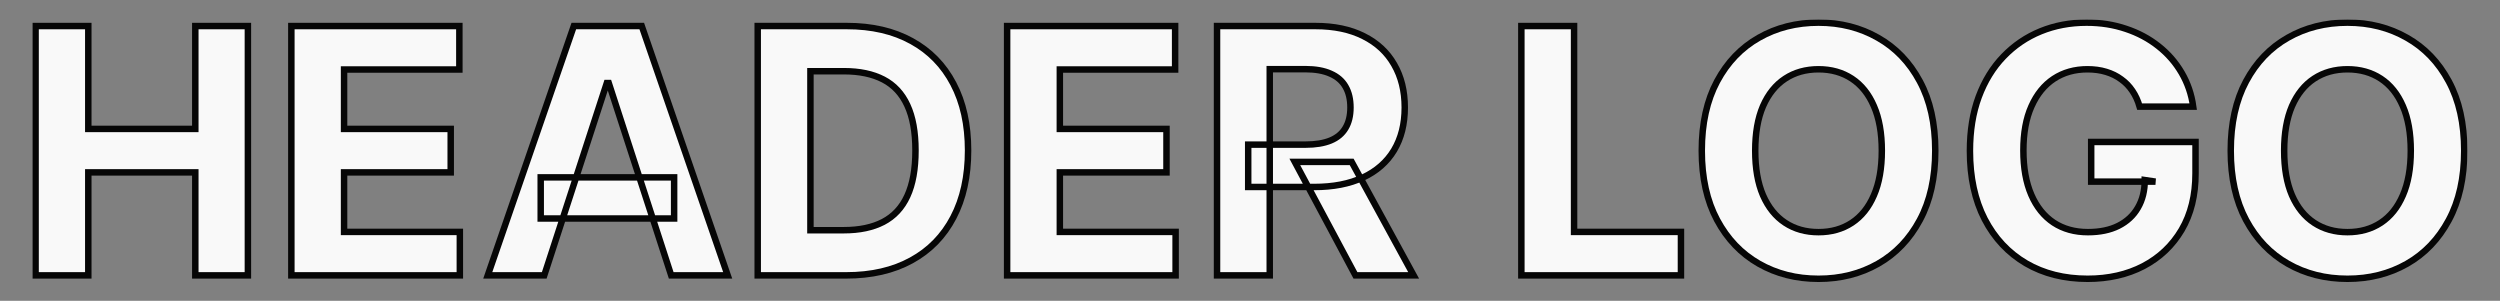 <svg xmlns="http://www.w3.org/2000/svg" width="1546" height="186" viewBox="0 0 1546 186" fill="none">
<rect x="0" y="0" width="1546" height="186" fill="#808080" stroke="none"/>
<g opacity="0.95">
<mask id="path-1-outside-1_327_3" maskUnits="userSpaceOnUse" x="20" y="12" width="1506" height="163" fill="black">
<rect fill="white" x="20" y="12" width="1506" height="163"/>
<path d="M22 170.29V16.108H54.598V79.723H120.773V16.108H153.295V170.29H120.773V106.599H54.598V170.29H22Z"/>
<path d="M180.172 170.29V16.108H284.064V42.984H212.77V79.723H278.719V106.599H212.77V143.413H284.365V170.29H180.172Z"/>
<path d="M336.556 170.29H301.624L354.85 16.108H396.858L450.009 170.29H415.077L376.456 51.341H375.252L336.556 170.29ZM334.373 109.686H416.884V135.132H334.373V109.686Z"/>
<path d="M523.223 170.29H468.566V16.108H523.674C539.183 16.108 552.533 19.195 563.726 25.368C574.918 31.491 583.525 40.299 589.548 51.793C595.621 63.286 598.657 77.038 598.657 93.048C598.657 109.109 595.621 122.911 589.548 134.455C583.525 145.998 574.868 154.857 563.575 161.03C552.333 167.203 538.882 170.29 523.223 170.29ZM501.164 142.359H521.868C531.504 142.359 539.61 140.653 546.184 137.24C552.809 133.777 557.778 128.432 561.091 121.205C564.453 113.927 566.135 104.542 566.135 93.048C566.135 81.655 564.453 72.345 561.091 65.118C557.778 57.891 552.834 52.571 546.26 49.158C539.685 45.745 531.579 44.038 521.943 44.038H501.164V142.359Z"/>
<path d="M622.805 170.29V16.108H726.697V42.984H655.403V79.723H721.352V106.599H655.403V143.413H726.998V170.29H622.805Z"/>
<path d="M752.613 170.29V16.108H813.443C825.087 16.108 835.024 18.191 843.255 22.357C851.537 26.472 857.835 32.319 862.152 39.898C866.518 47.426 868.701 56.285 868.701 66.473C868.701 76.712 866.493 85.52 862.076 92.898C857.66 100.225 851.261 105.847 842.879 109.761C834.547 113.676 824.459 115.634 812.615 115.634H771.886V89.435H807.345C813.568 89.435 818.738 88.581 822.853 86.875C826.969 85.169 830.03 82.609 832.038 79.196C834.096 75.783 835.125 71.542 835.125 66.473C835.125 61.354 834.096 57.037 832.038 53.524C830.03 50.011 826.944 47.351 822.778 45.544C818.663 43.687 813.468 42.758 807.194 42.758H785.211V170.29H752.613ZM835.878 100.125L874.197 170.29H838.211L800.72 100.125H835.878Z"/>
<path d="M940.805 170.29V16.108H973.403V143.413H1039.5V170.29H940.805Z"/>
<path d="M1196.77 93.199C1196.77 110.012 1193.58 124.316 1187.21 136.111C1180.89 147.905 1172.25 156.914 1161.31 163.138C1150.42 169.311 1138.17 172.398 1124.57 172.398C1110.87 172.398 1098.58 169.286 1087.68 163.062C1076.79 156.839 1068.19 147.83 1061.86 136.036C1055.54 124.241 1052.38 109.962 1052.38 93.199C1052.38 76.385 1055.54 62.081 1061.86 50.287C1068.19 38.492 1076.79 29.509 1087.68 23.335C1098.58 17.112 1110.87 14 1124.57 14C1138.17 14 1150.42 17.112 1161.31 23.335C1172.25 29.509 1180.89 38.492 1187.21 50.287C1193.58 62.081 1196.77 76.385 1196.77 93.199ZM1163.72 93.199C1163.72 82.308 1162.09 73.123 1158.83 65.645C1155.62 58.167 1151.07 52.495 1145.2 48.631C1139.33 44.766 1132.45 42.834 1124.57 42.834C1116.69 42.834 1109.82 44.766 1103.95 48.631C1098.07 52.495 1093.51 58.167 1090.24 65.645C1087.03 73.123 1085.43 82.308 1085.43 93.199C1085.43 104.09 1087.03 113.275 1090.24 120.753C1093.51 128.231 1098.07 133.902 1103.95 137.767C1109.82 141.632 1116.69 143.564 1124.57 143.564C1132.45 143.564 1139.33 141.632 1145.2 137.767C1151.07 133.902 1155.62 128.231 1158.83 120.753C1162.09 113.275 1163.72 104.09 1163.72 93.199Z"/>
<path d="M1323.15 65.946C1322.1 62.282 1320.62 59.045 1318.71 56.234C1316.8 53.374 1314.47 50.965 1311.71 49.007C1309 46.999 1305.89 45.469 1302.38 44.415C1298.91 43.361 1295.07 42.834 1290.86 42.834C1282.98 42.834 1276.05 44.791 1270.08 48.706C1264.16 52.621 1259.54 58.317 1256.23 65.796C1252.91 73.224 1251.26 82.308 1251.26 93.048C1251.26 103.789 1252.89 112.923 1256.15 120.452C1259.41 127.98 1264.03 133.727 1270 137.692C1275.98 141.607 1283.03 143.564 1291.16 143.564C1298.54 143.564 1304.83 142.259 1310.05 139.649C1315.32 136.989 1319.34 133.25 1322.1 128.432C1324.91 123.614 1326.32 117.917 1326.32 111.342L1332.94 112.321H1293.19V87.778H1357.71V107.202C1357.71 120.753 1354.85 132.397 1349.13 142.134C1343.41 151.82 1335.53 159.298 1325.49 164.568C1315.45 169.788 1303.96 172.398 1291.01 172.398C1276.55 172.398 1263.85 169.211 1252.91 162.837C1241.97 156.412 1233.44 147.303 1227.32 135.509C1221.24 123.664 1218.21 109.611 1218.21 93.349C1218.21 80.852 1220.01 69.71 1223.63 59.923C1227.29 50.086 1232.41 41.755 1238.99 34.929C1245.56 28.103 1253.21 22.909 1261.95 19.345C1270.68 15.782 1280.14 14 1290.33 14C1299.06 14 1307.19 15.28 1314.72 17.84C1322.25 20.349 1328.93 23.912 1334.75 28.53C1340.62 33.147 1345.41 38.643 1349.13 45.017C1352.84 51.341 1355.22 58.317 1356.28 65.946H1323.15Z"/>
<path d="M1523.88 93.199C1523.88 110.012 1520.69 124.316 1514.32 136.111C1507.99 147.905 1499.36 156.914 1488.42 163.138C1477.53 169.311 1465.28 172.398 1451.68 172.398C1437.98 172.398 1425.68 169.286 1414.79 163.062C1403.9 156.839 1395.29 147.83 1388.97 136.036C1382.65 124.241 1379.49 109.962 1379.49 93.199C1379.49 76.385 1382.65 62.081 1388.97 50.287C1395.29 38.492 1403.9 29.509 1414.79 23.335C1425.68 17.112 1437.98 14 1451.68 14C1465.28 14 1477.53 17.112 1488.42 23.335C1499.36 29.509 1507.99 38.492 1514.32 50.287C1520.69 62.081 1523.88 76.385 1523.88 93.199ZM1490.83 93.199C1490.83 82.308 1489.2 73.123 1485.94 65.645C1482.72 58.167 1478.18 52.495 1472.31 48.631C1466.44 44.766 1459.56 42.834 1451.68 42.834C1443.8 42.834 1436.93 44.766 1431.05 48.631C1425.18 52.495 1420.62 58.167 1417.35 65.645C1414.14 73.123 1412.53 82.308 1412.53 93.199C1412.53 104.09 1414.14 113.275 1417.35 120.753C1420.62 128.231 1425.18 133.902 1431.05 137.767C1436.93 141.632 1443.8 143.564 1451.68 143.564C1459.56 143.564 1466.44 141.632 1472.31 137.767C1478.18 133.902 1482.72 128.231 1485.94 120.753C1489.2 113.275 1490.83 104.09 1490.83 93.199Z"/>
</mask>
<path d="M22 170.29V16.108H54.598V79.723H120.773V16.108H153.295V170.29H120.773V106.599H54.598V170.29H22Z" fill="white"/>
<path d="M180.172 170.29V16.108H284.064V42.984H212.77V79.723H278.719V106.599H212.77V143.413H284.365V170.29H180.172Z" fill="white"/>
<path d="M336.556 170.29H301.624L354.85 16.108H396.858L450.009 170.29H415.077L376.456 51.341H375.252L336.556 170.29ZM334.373 109.686H416.884V135.132H334.373V109.686Z" fill="white"/>
<path d="M523.223 170.29H468.566V16.108H523.674C539.183 16.108 552.533 19.195 563.726 25.368C574.918 31.491 583.525 40.299 589.548 51.793C595.621 63.286 598.657 77.038 598.657 93.048C598.657 109.109 595.621 122.911 589.548 134.455C583.525 145.998 574.868 154.857 563.575 161.03C552.333 167.203 538.882 170.29 523.223 170.29ZM501.164 142.359H521.868C531.504 142.359 539.61 140.653 546.184 137.24C552.809 133.777 557.778 128.432 561.091 121.205C564.453 113.927 566.135 104.542 566.135 93.048C566.135 81.655 564.453 72.345 561.091 65.118C557.778 57.891 552.834 52.571 546.26 49.158C539.685 45.745 531.579 44.038 521.943 44.038H501.164V142.359Z" fill="white"/>
<path d="M622.805 170.29V16.108H726.697V42.984H655.403V79.723H721.352V106.599H655.403V143.413H726.998V170.29H622.805Z" fill="white"/>
<path d="M752.613 170.29V16.108H813.443C825.087 16.108 835.024 18.191 843.255 22.357C851.537 26.472 857.835 32.319 862.152 39.898C866.518 47.426 868.701 56.285 868.701 66.473C868.701 76.712 866.493 85.52 862.076 92.898C857.66 100.225 851.261 105.847 842.879 109.761C834.547 113.676 824.459 115.634 812.615 115.634H771.886V89.435H807.345C813.568 89.435 818.738 88.581 822.853 86.875C826.969 85.169 830.03 82.609 832.038 79.196C834.096 75.783 835.125 71.542 835.125 66.473C835.125 61.354 834.096 57.037 832.038 53.524C830.03 50.011 826.944 47.351 822.778 45.544C818.663 43.687 813.468 42.758 807.194 42.758H785.211V170.29H752.613ZM835.878 100.125L874.197 170.29H838.211L800.72 100.125H835.878Z" fill="white"/>
<path d="M940.805 170.29V16.108H973.403V143.413H1039.5V170.29H940.805Z" fill="white"/>
<path d="M1196.77 93.199C1196.77 110.012 1193.58 124.316 1187.21 136.111C1180.89 147.905 1172.25 156.914 1161.31 163.138C1150.42 169.311 1138.17 172.398 1124.57 172.398C1110.87 172.398 1098.58 169.286 1087.68 163.062C1076.79 156.839 1068.19 147.83 1061.86 136.036C1055.54 124.241 1052.38 109.962 1052.38 93.199C1052.38 76.385 1055.54 62.081 1061.86 50.287C1068.19 38.492 1076.79 29.509 1087.68 23.335C1098.58 17.112 1110.87 14 1124.57 14C1138.17 14 1150.42 17.112 1161.31 23.335C1172.25 29.509 1180.89 38.492 1187.21 50.287C1193.58 62.081 1196.77 76.385 1196.77 93.199ZM1163.72 93.199C1163.72 82.308 1162.09 73.123 1158.83 65.645C1155.62 58.167 1151.07 52.495 1145.2 48.631C1139.33 44.766 1132.45 42.834 1124.57 42.834C1116.69 42.834 1109.82 44.766 1103.95 48.631C1098.07 52.495 1093.51 58.167 1090.24 65.645C1087.03 73.123 1085.43 82.308 1085.43 93.199C1085.43 104.09 1087.03 113.275 1090.24 120.753C1093.51 128.231 1098.07 133.902 1103.95 137.767C1109.82 141.632 1116.69 143.564 1124.57 143.564C1132.45 143.564 1139.33 141.632 1145.2 137.767C1151.07 133.902 1155.62 128.231 1158.83 120.753C1162.09 113.275 1163.72 104.09 1163.72 93.199Z" fill="white"/>
<path d="M1323.15 65.946C1322.1 62.282 1320.62 59.045 1318.71 56.234C1316.8 53.374 1314.47 50.965 1311.71 49.007C1309 46.999 1305.89 45.469 1302.38 44.415C1298.91 43.361 1295.07 42.834 1290.86 42.834C1282.98 42.834 1276.05 44.791 1270.08 48.706C1264.16 52.621 1259.54 58.317 1256.23 65.796C1252.91 73.224 1251.26 82.308 1251.26 93.048C1251.26 103.789 1252.89 112.923 1256.15 120.452C1259.41 127.98 1264.03 133.727 1270 137.692C1275.98 141.607 1283.03 143.564 1291.16 143.564C1298.54 143.564 1304.83 142.259 1310.05 139.649C1315.32 136.989 1319.34 133.25 1322.1 128.432C1324.91 123.614 1326.32 117.917 1326.32 111.342L1332.94 112.321H1293.19V87.778H1357.71V107.202C1357.71 120.753 1354.85 132.397 1349.13 142.134C1343.41 151.82 1335.53 159.298 1325.49 164.568C1315.45 169.788 1303.96 172.398 1291.01 172.398C1276.55 172.398 1263.85 169.211 1252.91 162.837C1241.97 156.412 1233.44 147.303 1227.32 135.509C1221.24 123.664 1218.21 109.611 1218.21 93.349C1218.21 80.852 1220.01 69.71 1223.63 59.923C1227.29 50.086 1232.41 41.755 1238.99 34.929C1245.56 28.103 1253.21 22.909 1261.95 19.345C1270.68 15.782 1280.14 14 1290.33 14C1299.06 14 1307.19 15.28 1314.72 17.84C1322.25 20.349 1328.93 23.912 1334.75 28.53C1340.62 33.147 1345.41 38.643 1349.13 45.017C1352.84 51.341 1355.22 58.317 1356.28 65.946H1323.15Z" fill="white"/>
<path d="M1523.88 93.199C1523.88 110.012 1520.69 124.316 1514.32 136.111C1507.99 147.905 1499.36 156.914 1488.42 163.138C1477.53 169.311 1465.28 172.398 1451.68 172.398C1437.98 172.398 1425.68 169.286 1414.79 163.062C1403.9 156.839 1395.29 147.83 1388.97 136.036C1382.65 124.241 1379.49 109.962 1379.49 93.199C1379.49 76.385 1382.65 62.081 1388.97 50.287C1395.29 38.492 1403.9 29.509 1414.79 23.335C1425.68 17.112 1437.98 14 1451.68 14C1465.28 14 1477.53 17.112 1488.42 23.335C1499.36 29.509 1507.99 38.492 1514.32 50.287C1520.69 62.081 1523.88 76.385 1523.88 93.199ZM1490.83 93.199C1490.83 82.308 1489.2 73.123 1485.94 65.645C1482.72 58.167 1478.18 52.495 1472.31 48.631C1466.44 44.766 1459.56 42.834 1451.68 42.834C1443.8 42.834 1436.93 44.766 1431.05 48.631C1425.18 52.495 1420.62 58.167 1417.35 65.645C1414.14 73.123 1412.53 82.308 1412.53 93.199C1412.53 104.09 1414.14 113.275 1417.35 120.753C1420.62 128.231 1425.18 133.902 1431.05 137.767C1436.93 141.632 1443.8 143.564 1451.68 143.564C1459.56 143.564 1466.44 141.632 1472.31 137.767C1478.18 133.902 1482.72 128.231 1485.94 120.753C1489.2 113.275 1490.83 104.09 1490.83 93.199Z" fill="white"/>
<path d="M22 170.29V16.108H54.598V79.723H120.773V16.108H153.295V170.29H120.773V106.599H54.598V170.29H22Z" stroke="black" stroke-width="4" mask="url(#path-1-outside-1_327_3)"/>
<path d="M180.172 170.29V16.108H284.064V42.984H212.77V79.723H278.719V106.599H212.77V143.413H284.365V170.29H180.172Z" stroke="black" stroke-width="4" mask="url(#path-1-outside-1_327_3)"/>
<path d="M336.556 170.29H301.624L354.85 16.108H396.858L450.009 170.29H415.077L376.456 51.341H375.252L336.556 170.29ZM334.373 109.686H416.884V135.132H334.373V109.686Z" stroke="black" stroke-width="4" mask="url(#path-1-outside-1_327_3)"/>
<path d="M523.223 170.29H468.566V16.108H523.674C539.183 16.108 552.533 19.195 563.726 25.368C574.918 31.491 583.525 40.299 589.548 51.793C595.621 63.286 598.657 77.038 598.657 93.048C598.657 109.109 595.621 122.911 589.548 134.455C583.525 145.998 574.868 154.857 563.575 161.03C552.333 167.203 538.882 170.29 523.223 170.29ZM501.164 142.359H521.868C531.504 142.359 539.61 140.653 546.184 137.24C552.809 133.777 557.778 128.432 561.091 121.205C564.453 113.927 566.135 104.542 566.135 93.048C566.135 81.655 564.453 72.345 561.091 65.118C557.778 57.891 552.834 52.571 546.26 49.158C539.685 45.745 531.579 44.038 521.943 44.038H501.164V142.359Z" stroke="black" stroke-width="4" mask="url(#path-1-outside-1_327_3)"/>
<path d="M622.805 170.29V16.108H726.697V42.984H655.403V79.723H721.352V106.599H655.403V143.413H726.998V170.29H622.805Z" stroke="black" stroke-width="4" mask="url(#path-1-outside-1_327_3)"/>
<path d="M752.613 170.29V16.108H813.443C825.087 16.108 835.024 18.191 843.255 22.357C851.537 26.472 857.835 32.319 862.152 39.898C866.518 47.426 868.701 56.285 868.701 66.473C868.701 76.712 866.493 85.52 862.076 92.898C857.66 100.225 851.261 105.847 842.879 109.761C834.547 113.676 824.459 115.634 812.615 115.634H771.886V89.435H807.345C813.568 89.435 818.738 88.581 822.853 86.875C826.969 85.169 830.03 82.609 832.038 79.196C834.096 75.783 835.125 71.542 835.125 66.473C835.125 61.354 834.096 57.037 832.038 53.524C830.03 50.011 826.944 47.351 822.778 45.544C818.663 43.687 813.468 42.758 807.194 42.758H785.211V170.29H752.613ZM835.878 100.125L874.197 170.29H838.211L800.72 100.125H835.878Z" stroke="black" stroke-width="4" mask="url(#path-1-outside-1_327_3)"/>
<path d="M940.805 170.29V16.108H973.403V143.413H1039.5V170.29H940.805Z" stroke="black" stroke-width="4" mask="url(#path-1-outside-1_327_3)"/>
<path d="M1196.77 93.199C1196.77 110.012 1193.58 124.316 1187.21 136.111C1180.89 147.905 1172.25 156.914 1161.31 163.138C1150.42 169.311 1138.17 172.398 1124.57 172.398C1110.87 172.398 1098.58 169.286 1087.68 163.062C1076.79 156.839 1068.19 147.83 1061.86 136.036C1055.54 124.241 1052.38 109.962 1052.38 93.199C1052.38 76.385 1055.54 62.081 1061.86 50.287C1068.19 38.492 1076.79 29.509 1087.68 23.335C1098.58 17.112 1110.87 14 1124.57 14C1138.17 14 1150.42 17.112 1161.31 23.335C1172.25 29.509 1180.89 38.492 1187.21 50.287C1193.58 62.081 1196.77 76.385 1196.77 93.199ZM1163.72 93.199C1163.72 82.308 1162.09 73.123 1158.83 65.645C1155.62 58.167 1151.07 52.495 1145.2 48.631C1139.33 44.766 1132.45 42.834 1124.57 42.834C1116.69 42.834 1109.82 44.766 1103.95 48.631C1098.07 52.495 1093.51 58.167 1090.24 65.645C1087.03 73.123 1085.43 82.308 1085.43 93.199C1085.43 104.09 1087.03 113.275 1090.24 120.753C1093.51 128.231 1098.07 133.902 1103.95 137.767C1109.82 141.632 1116.69 143.564 1124.57 143.564C1132.45 143.564 1139.33 141.632 1145.2 137.767C1151.07 133.902 1155.62 128.231 1158.83 120.753C1162.09 113.275 1163.72 104.09 1163.72 93.199Z" stroke="black" stroke-width="4" mask="url(#path-1-outside-1_327_3)"/>
<path d="M1323.15 65.946C1322.1 62.282 1320.62 59.045 1318.71 56.234C1316.8 53.374 1314.47 50.965 1311.71 49.007C1309 46.999 1305.89 45.469 1302.38 44.415C1298.91 43.361 1295.07 42.834 1290.86 42.834C1282.98 42.834 1276.05 44.791 1270.08 48.706C1264.16 52.621 1259.54 58.317 1256.23 65.796C1252.91 73.224 1251.26 82.308 1251.26 93.048C1251.26 103.789 1252.89 112.923 1256.15 120.452C1259.41 127.98 1264.03 133.727 1270 137.692C1275.98 141.607 1283.03 143.564 1291.16 143.564C1298.54 143.564 1304.83 142.259 1310.05 139.649C1315.32 136.989 1319.34 133.25 1322.1 128.432C1324.91 123.614 1326.32 117.917 1326.32 111.342L1332.94 112.321H1293.19V87.778H1357.71V107.202C1357.71 120.753 1354.85 132.397 1349.13 142.134C1343.41 151.82 1335.53 159.298 1325.49 164.568C1315.45 169.788 1303.96 172.398 1291.01 172.398C1276.55 172.398 1263.85 169.211 1252.91 162.837C1241.97 156.412 1233.44 147.303 1227.32 135.509C1221.24 123.664 1218.21 109.611 1218.21 93.349C1218.21 80.852 1220.01 69.71 1223.63 59.923C1227.29 50.086 1232.41 41.755 1238.99 34.929C1245.56 28.103 1253.21 22.909 1261.95 19.345C1270.68 15.782 1280.14 14 1290.33 14C1299.06 14 1307.19 15.28 1314.72 17.84C1322.25 20.349 1328.93 23.912 1334.75 28.53C1340.62 33.147 1345.41 38.643 1349.13 45.017C1352.84 51.341 1355.22 58.317 1356.28 65.946H1323.15Z" stroke="black" stroke-width="4" mask="url(#path-1-outside-1_327_3)"/>
<path d="M1523.88 93.199C1523.88 110.012 1520.69 124.316 1514.32 136.111C1507.99 147.905 1499.36 156.914 1488.42 163.138C1477.53 169.311 1465.28 172.398 1451.68 172.398C1437.98 172.398 1425.68 169.286 1414.79 163.062C1403.9 156.839 1395.29 147.83 1388.97 136.036C1382.65 124.241 1379.49 109.962 1379.49 93.199C1379.49 76.385 1382.65 62.081 1388.97 50.287C1395.29 38.492 1403.9 29.509 1414.79 23.335C1425.68 17.112 1437.98 14 1451.68 14C1465.28 14 1477.53 17.112 1488.42 23.335C1499.36 29.509 1507.99 38.492 1514.32 50.287C1520.69 62.081 1523.88 76.385 1523.88 93.199ZM1490.83 93.199C1490.83 82.308 1489.2 73.123 1485.94 65.645C1482.72 58.167 1478.18 52.495 1472.31 48.631C1466.44 44.766 1459.56 42.834 1451.68 42.834C1443.8 42.834 1436.93 44.766 1431.05 48.631C1425.18 52.495 1420.62 58.167 1417.35 65.645C1414.14 73.123 1412.53 82.308 1412.53 93.199C1412.53 104.09 1414.14 113.275 1417.35 120.753C1420.62 128.231 1425.18 133.902 1431.05 137.767C1436.93 141.632 1443.8 143.564 1451.68 143.564C1459.56 143.564 1466.44 141.632 1472.31 137.767C1478.18 133.902 1482.72 128.231 1485.94 120.753C1489.2 113.275 1490.83 104.09 1490.83 93.199Z" stroke="black" stroke-width="4" mask="url(#path-1-outside-1_327_3)"/>
</g>
</svg>